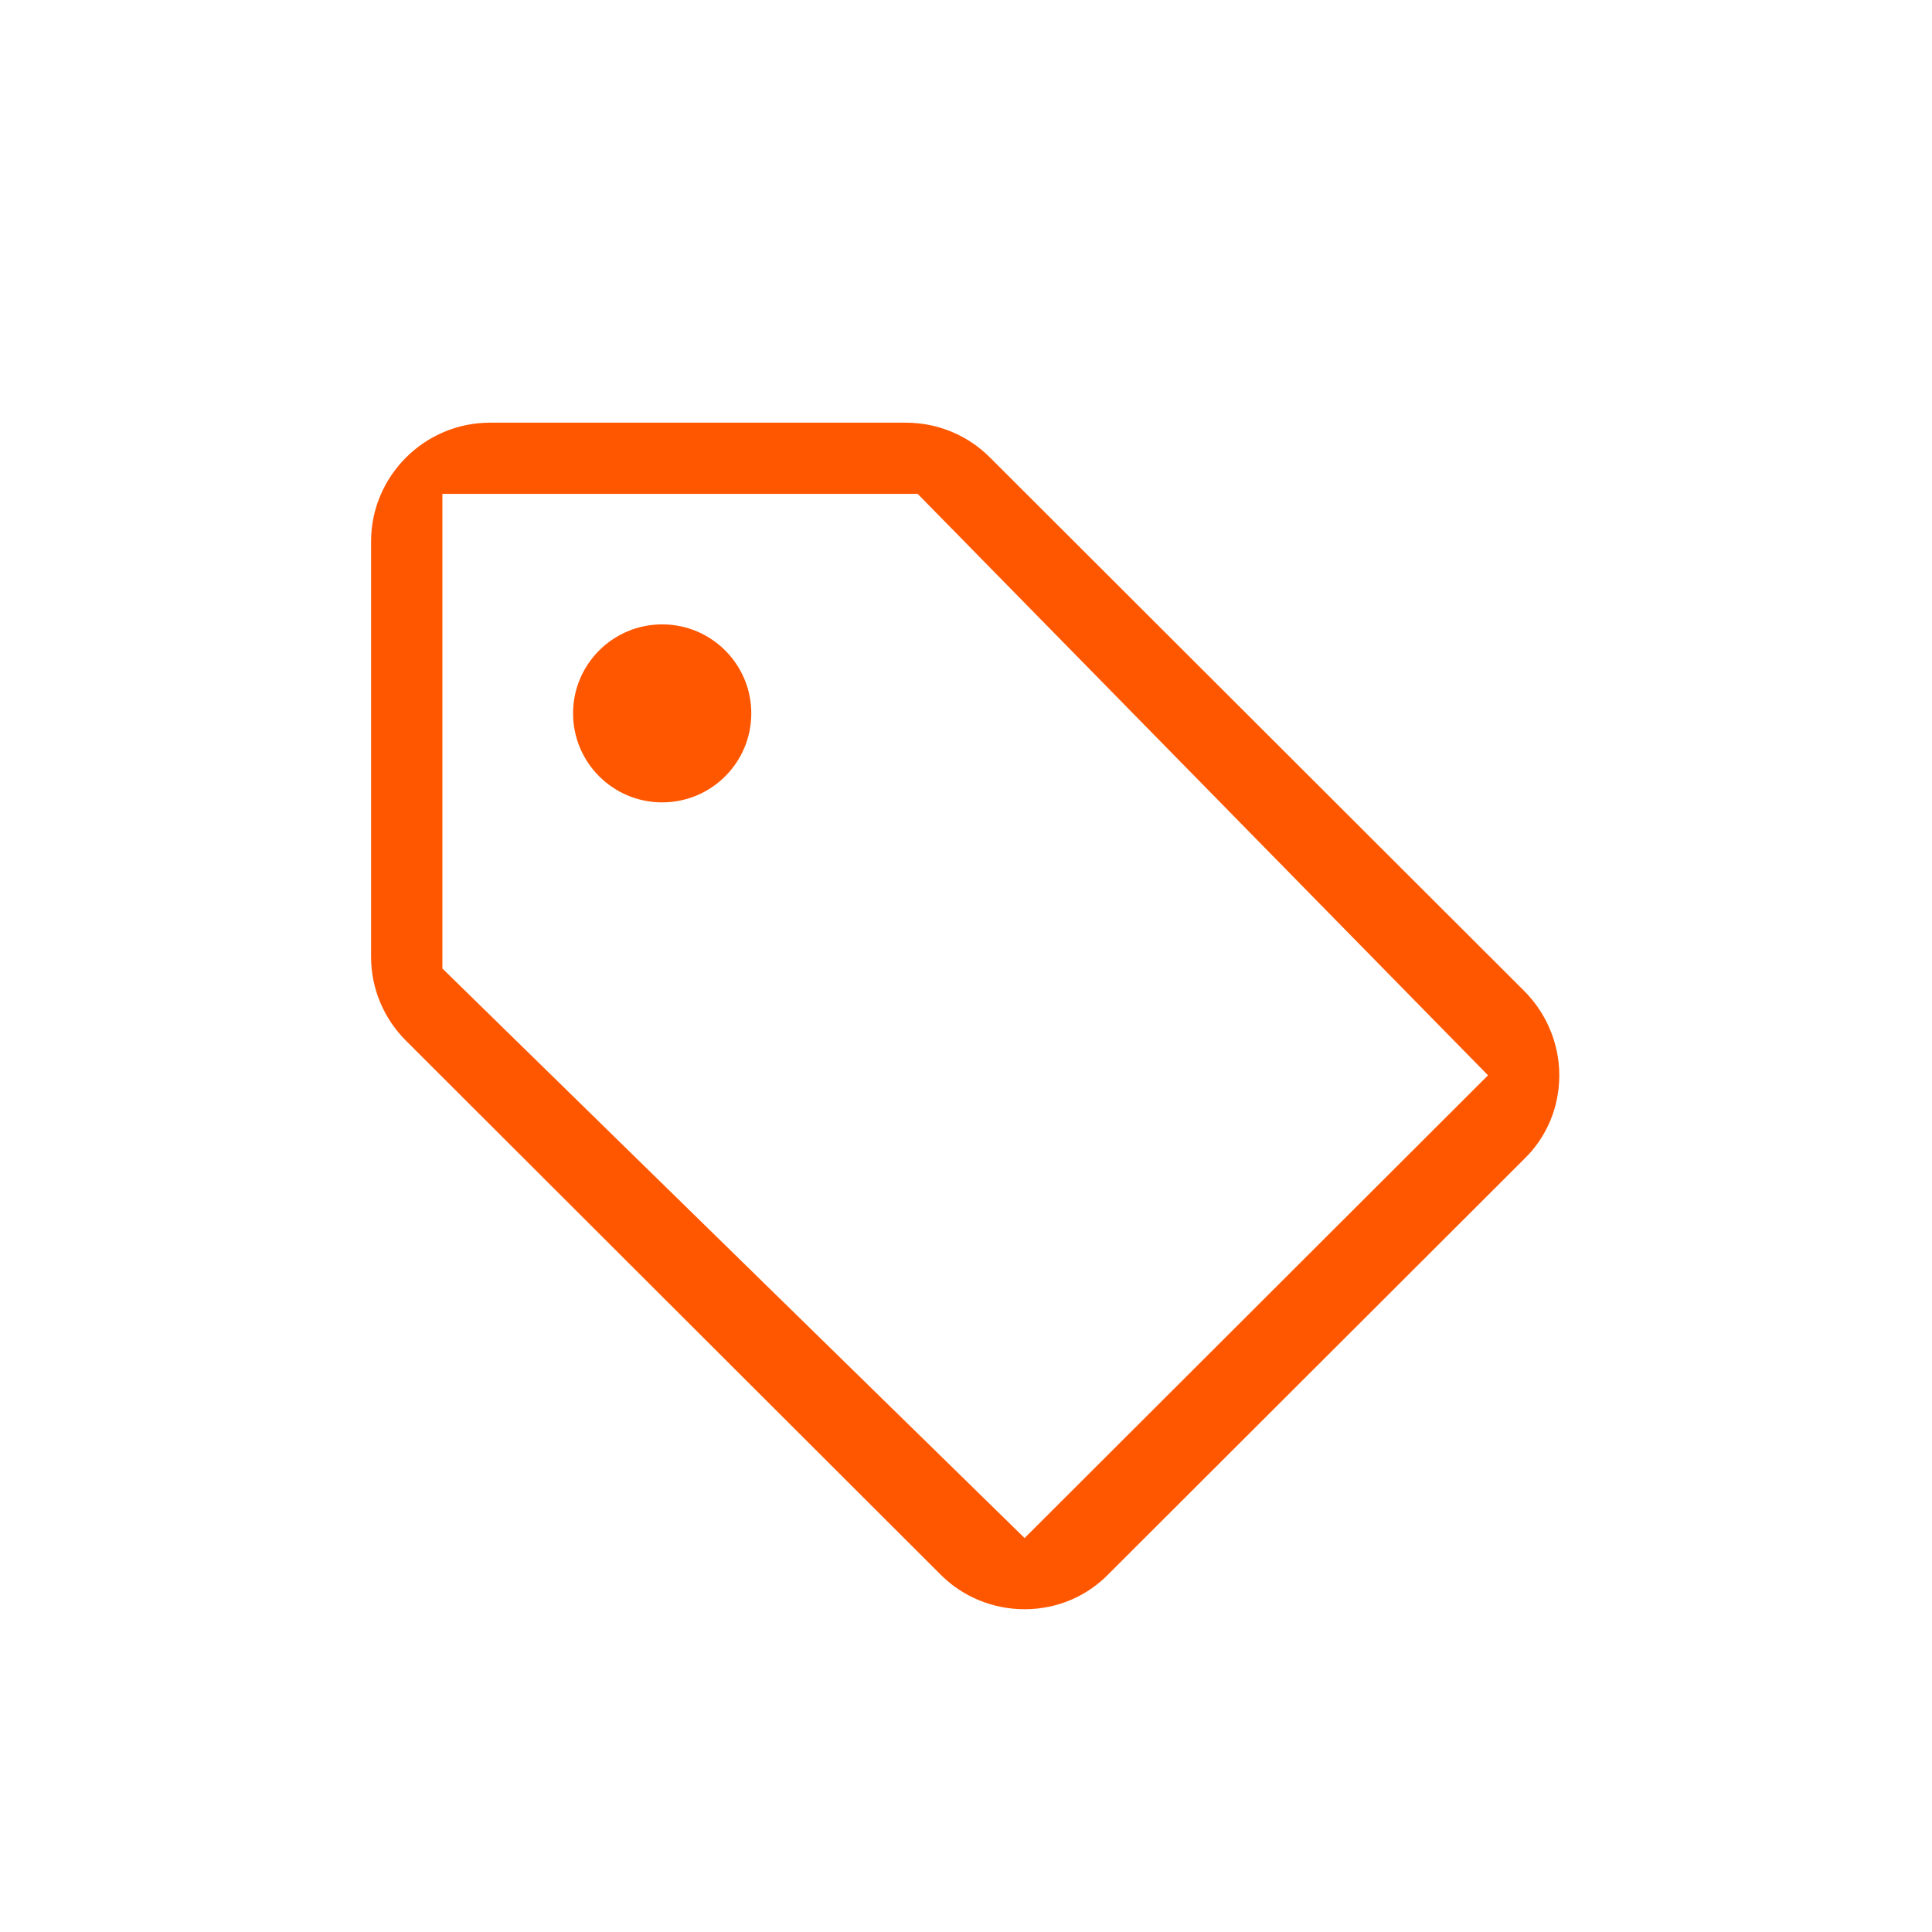 <svg width="45" height="45" viewBox="0 0 45 45" fill="none" xmlns="http://www.w3.org/2000/svg">
<path d="M35.503 23.083L23.049 10.647C22.55 10.149 21.858 9.845 21.097 9.845H11.411C9.889 9.845 8.643 11.089 8.643 12.609V22.282C8.643 23.042 8.948 23.733 9.46 24.244L21.914 36.681C22.412 37.178 23.104 37.482 23.865 37.482C24.626 37.482 25.318 37.178 25.816 36.667L35.503 26.994C36.015 26.496 36.319 25.805 36.319 25.046C36.319 24.285 36.001 23.581 35.503 23.083ZM23.865 35.824L10.304 22.558V11.503H21.374L34.659 25.046L23.865 35.824Z" fill="#FF5700"/>
<path d="M15.423 18.689C16.57 18.689 17.499 17.761 17.499 16.616C17.499 15.471 16.57 14.543 15.423 14.543C14.277 14.543 13.348 15.471 13.348 16.616C13.348 17.761 14.277 18.689 15.423 18.689Z" fill="#FF5700"/>
</svg>
